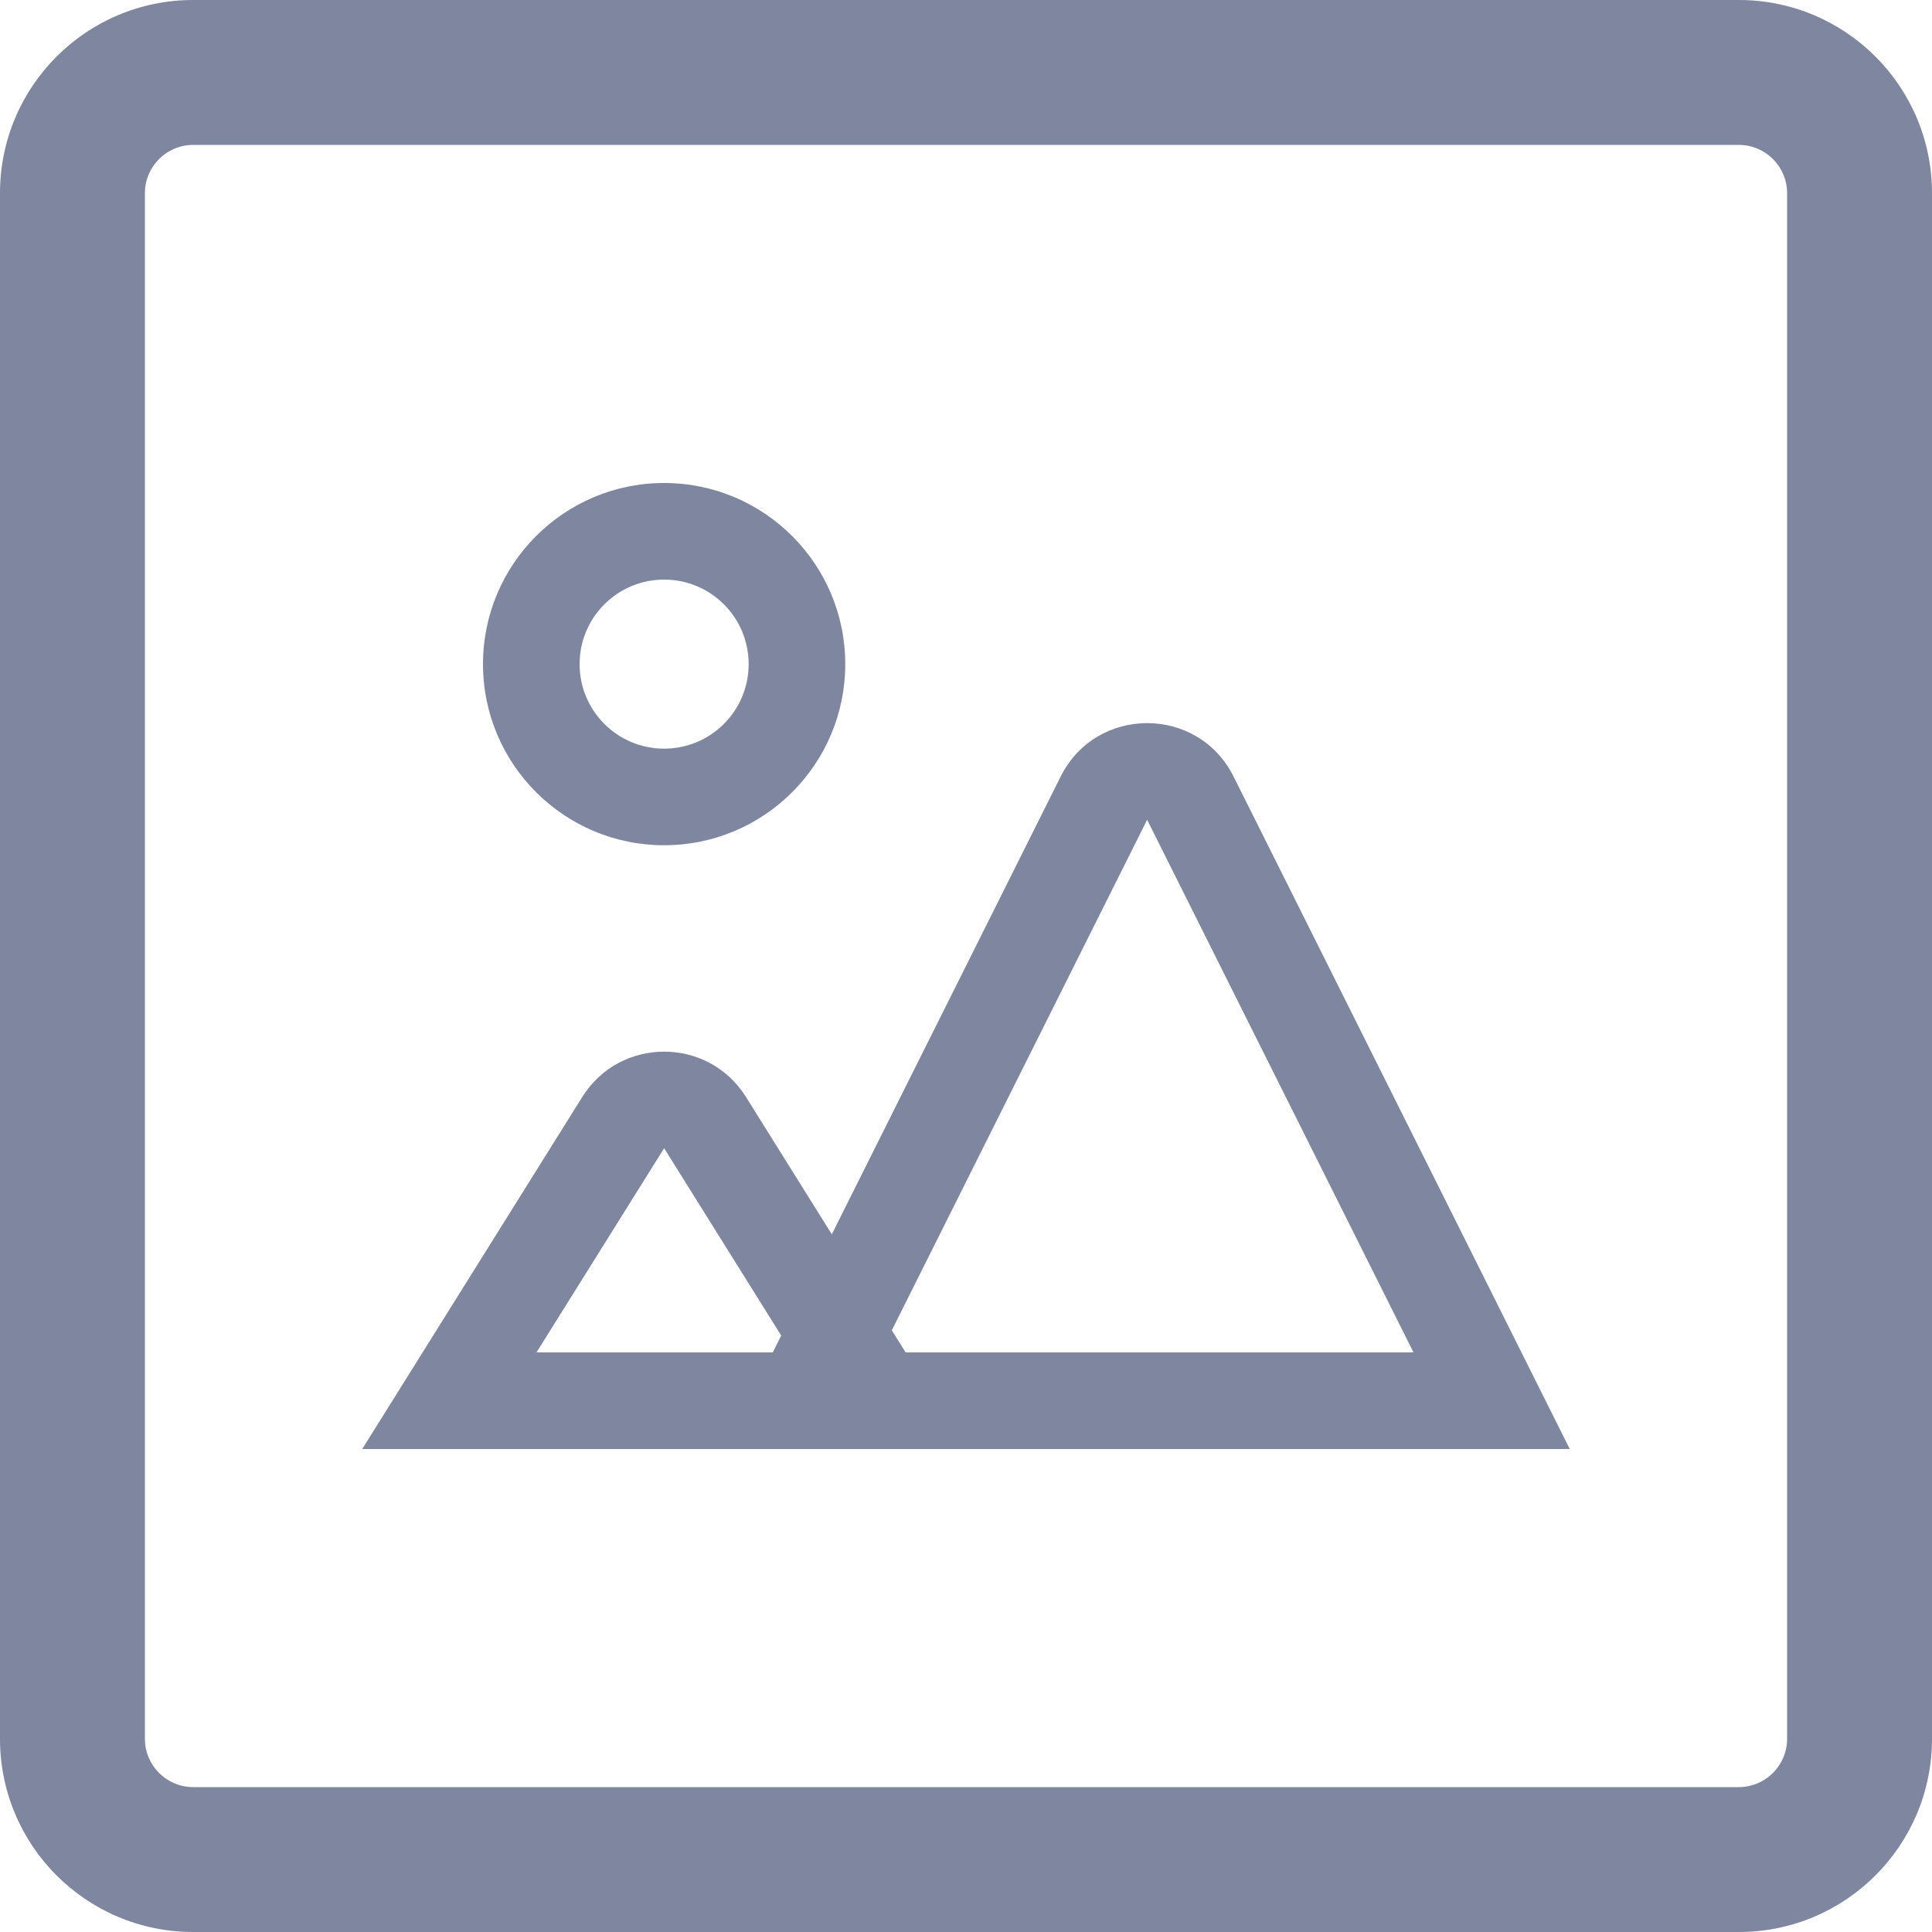 <svg width="16" height="16" viewBox="0 0 16 16" fill="none" xmlns="http://www.w3.org/2000/svg">
<path fill-rule="evenodd" clip-rule="evenodd" d="M14.4 1.2H1.6C1.379 1.2 1.2 1.379 1.2 1.6V14.4C1.2 14.621 1.379 14.8 1.6 14.8H14.4C14.621 14.8 14.8 14.621 14.8 14.4V1.6C14.8 1.379 14.621 1.2 14.4 1.2ZM1.6 0C0.716 0 0 0.716 0 1.6V14.4C0 15.284 0.716 16 1.6 16H14.4C15.284 16 16 15.284 16 14.4V1.6C16 0.716 15.284 0 14.4 0H1.6Z" fill="#7E86A0"/>
<path fill-rule="evenodd" clip-rule="evenodd" d="M6.557 11.2L5.5 9.509L4.443 11.2H6.557ZM6.178 9.085C5.865 8.584 5.135 8.584 4.822 9.085L3 12H8L6.178 9.085Z" fill="#7E86A0"/>
<path fill-rule="evenodd" clip-rule="evenodd" d="M11.706 11.2L9.5 6.789L7.294 11.2H11.706ZM10.216 6.431C9.921 5.841 9.079 5.841 8.784 6.431L6 12H13L10.216 6.431Z" fill="#7E86A0"/>
<path fill-rule="evenodd" clip-rule="evenodd" d="M5.5 6.2C5.887 6.2 6.2 5.887 6.2 5.5C6.2 5.113 5.887 4.8 5.5 4.8C5.113 4.8 4.8 5.113 4.8 5.5C4.8 5.887 5.113 6.2 5.5 6.2ZM5.5 7C6.328 7 7 6.328 7 5.5C7 4.672 6.328 4 5.5 4C4.672 4 4 4.672 4 5.5C4 6.328 4.672 7 5.5 7Z" fill="#7E86A0"/>
</svg>